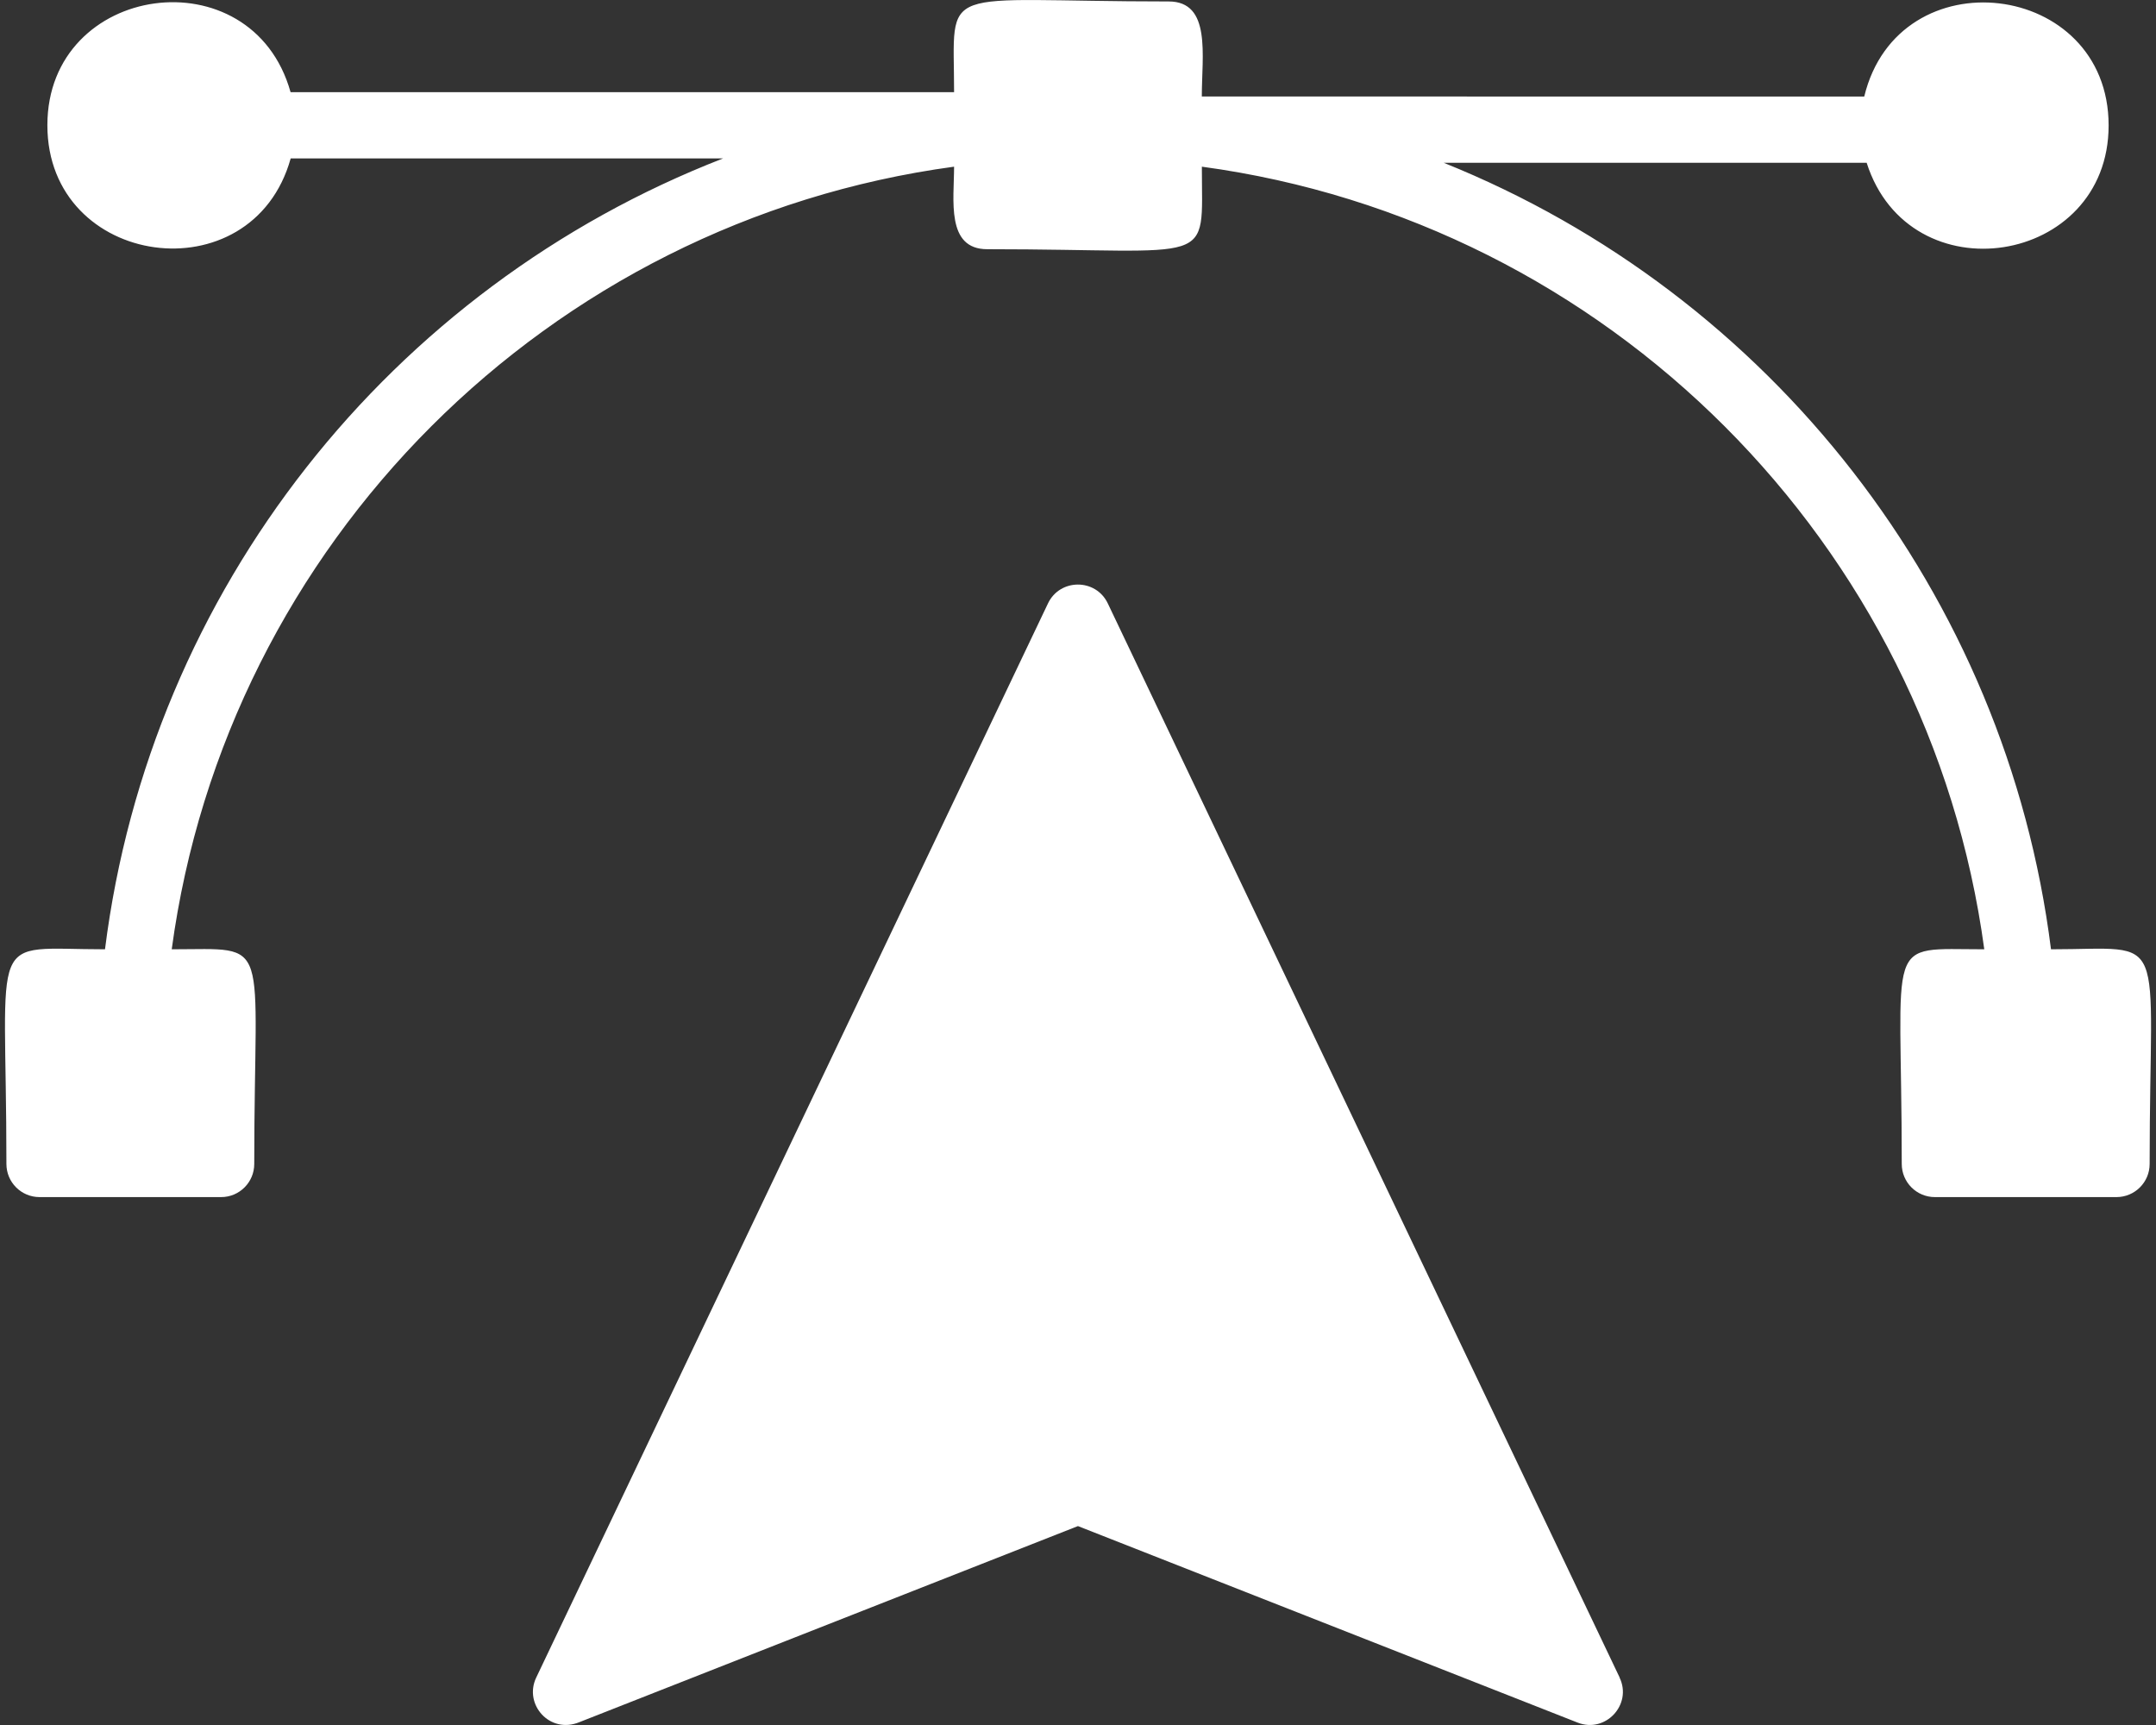 <svg width="40" height="32" viewBox="0 0 40 32" fill="none" xmlns="http://www.w3.org/2000/svg">
<rect x="0" y="0" width="40" height="32" fill="#333333" stroke="none"/>
<path fill-rule="evenodd" clip-rule="evenodd" d="M9.948 31.121L19.443 11.194C19.663 10.73 20.329 10.725 20.553 11.194L30.05 31.121H30.048C30.287 31.62 29.788 32.158 29.271 31.956L19.999 28.31L10.755 31.945C10.203 32.178 9.711 31.618 9.948 31.121ZM22.297 1.79C22.297 1.029 22.478 0.027 21.682 0.027C17.338 0.027 17.701 -0.347 17.701 1.71H5.391C4.674 -0.851 0.879 -0.322 0.879 2.323C0.879 4.977 4.677 5.501 5.393 2.939H13.415C7.25 5.332 2.787 10.94 1.948 17.61C-0.272 17.61 0.119 17.182 0.119 21.592C0.119 21.932 0.394 22.207 0.734 22.207H4.102C4.442 22.207 4.717 21.932 4.717 21.592C4.717 17.317 5.072 17.61 3.186 17.61C4.203 10.079 10.171 4.111 17.701 3.092C17.701 3.706 17.547 4.623 18.316 4.623C22.591 4.623 22.298 4.979 22.298 3.092C29.827 4.111 35.795 10.079 36.814 17.61C34.928 17.61 35.283 17.317 35.283 21.592C35.283 21.932 35.558 22.207 35.898 22.207H39.266C39.606 22.207 39.882 21.932 39.882 21.592C39.882 17.182 40.272 17.61 38.052 17.61C37.221 11.015 32.847 5.456 26.786 3.02H34.632C35.426 5.511 39.121 4.932 39.121 2.327C39.121 -0.371 35.221 -0.834 34.587 1.791L22.297 1.79Z" fill="white"/>
</svg>
